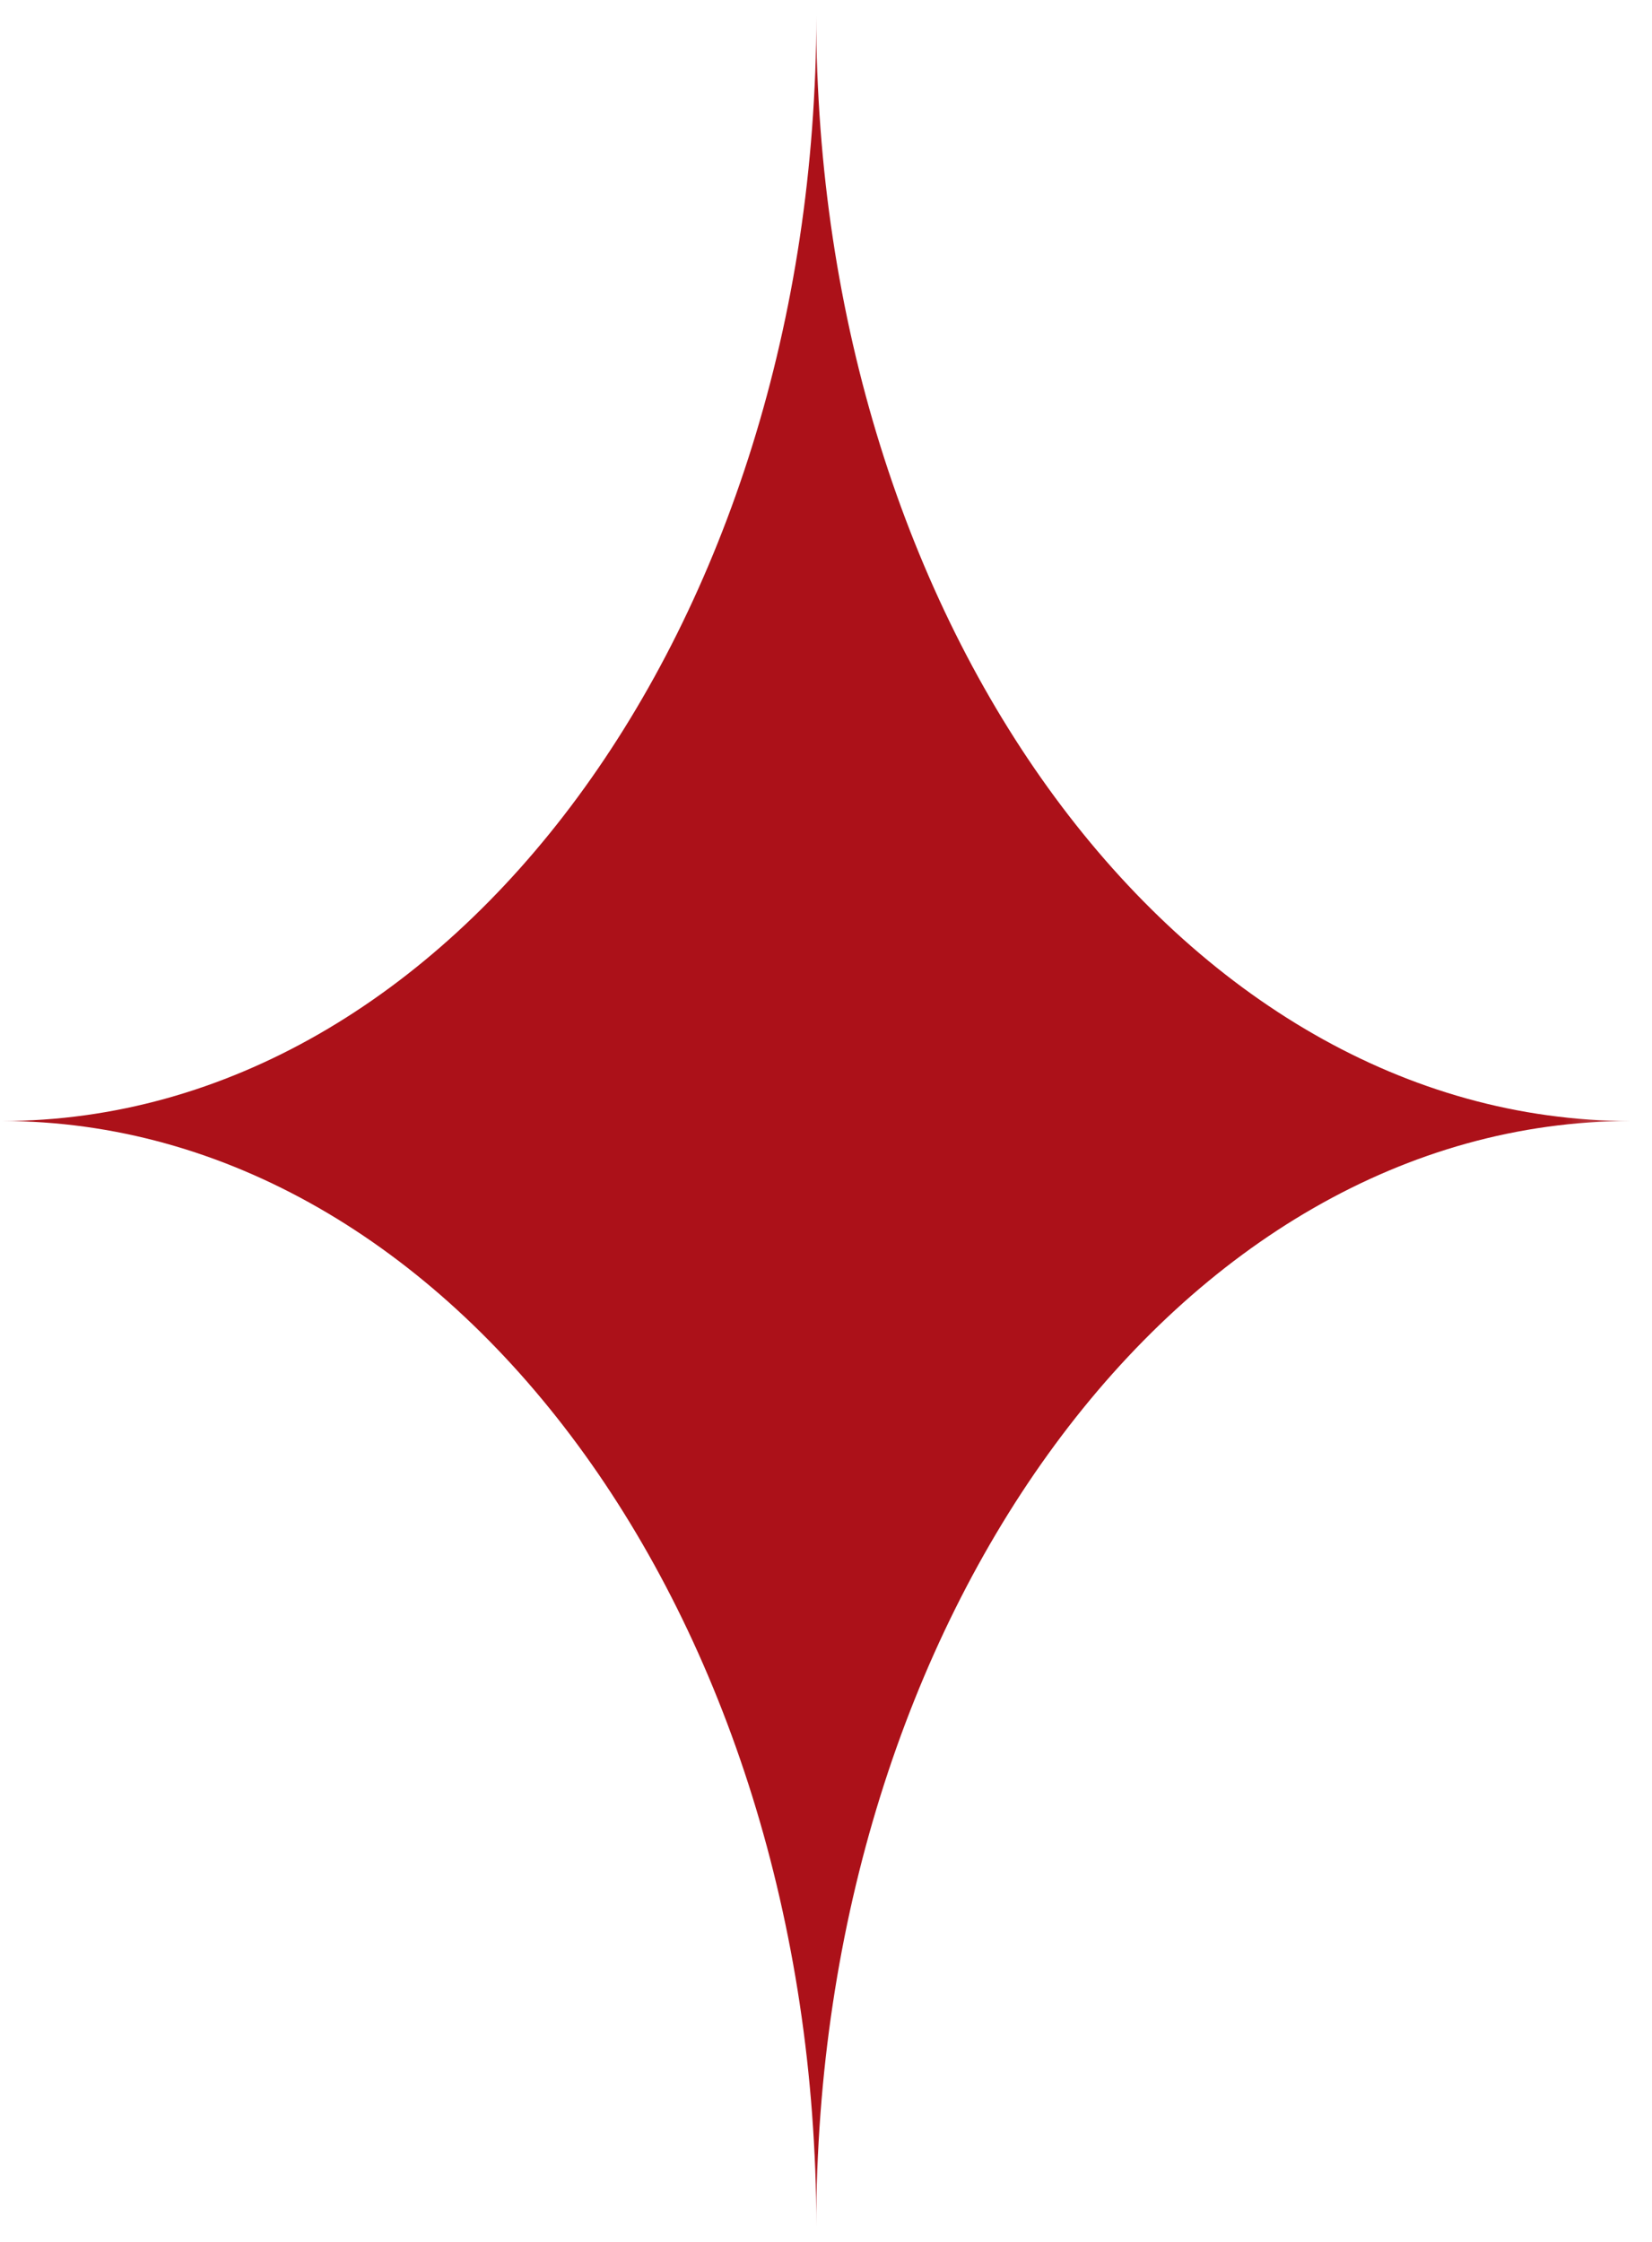 <svg xmlns="http://www.w3.org/2000/svg" fill="none" viewBox="0 0 28 38" height="38" width="28">
<mask height="38" width="28" y="0" x="0" maskUnits="userSpaceOnUse" style="mask-type:luminance" id="mask0_167_1264">
<path fill="white" d="M27.644 0.262H0.027V37.74H27.644V0.262Z"></path>
</mask>
<g mask="url(#mask0_167_1264)">
<path fill="#AC1119" d="M13.835 37.74C13.835 27.39 7.653 19.001 0.027 19.001C7.653 19.001 13.835 10.611 13.835 0.262C13.835 10.611 20.017 19.001 27.643 19.001C20.017 19.001 13.835 27.391 13.835 37.74Z"></path>
</g>
</svg>
